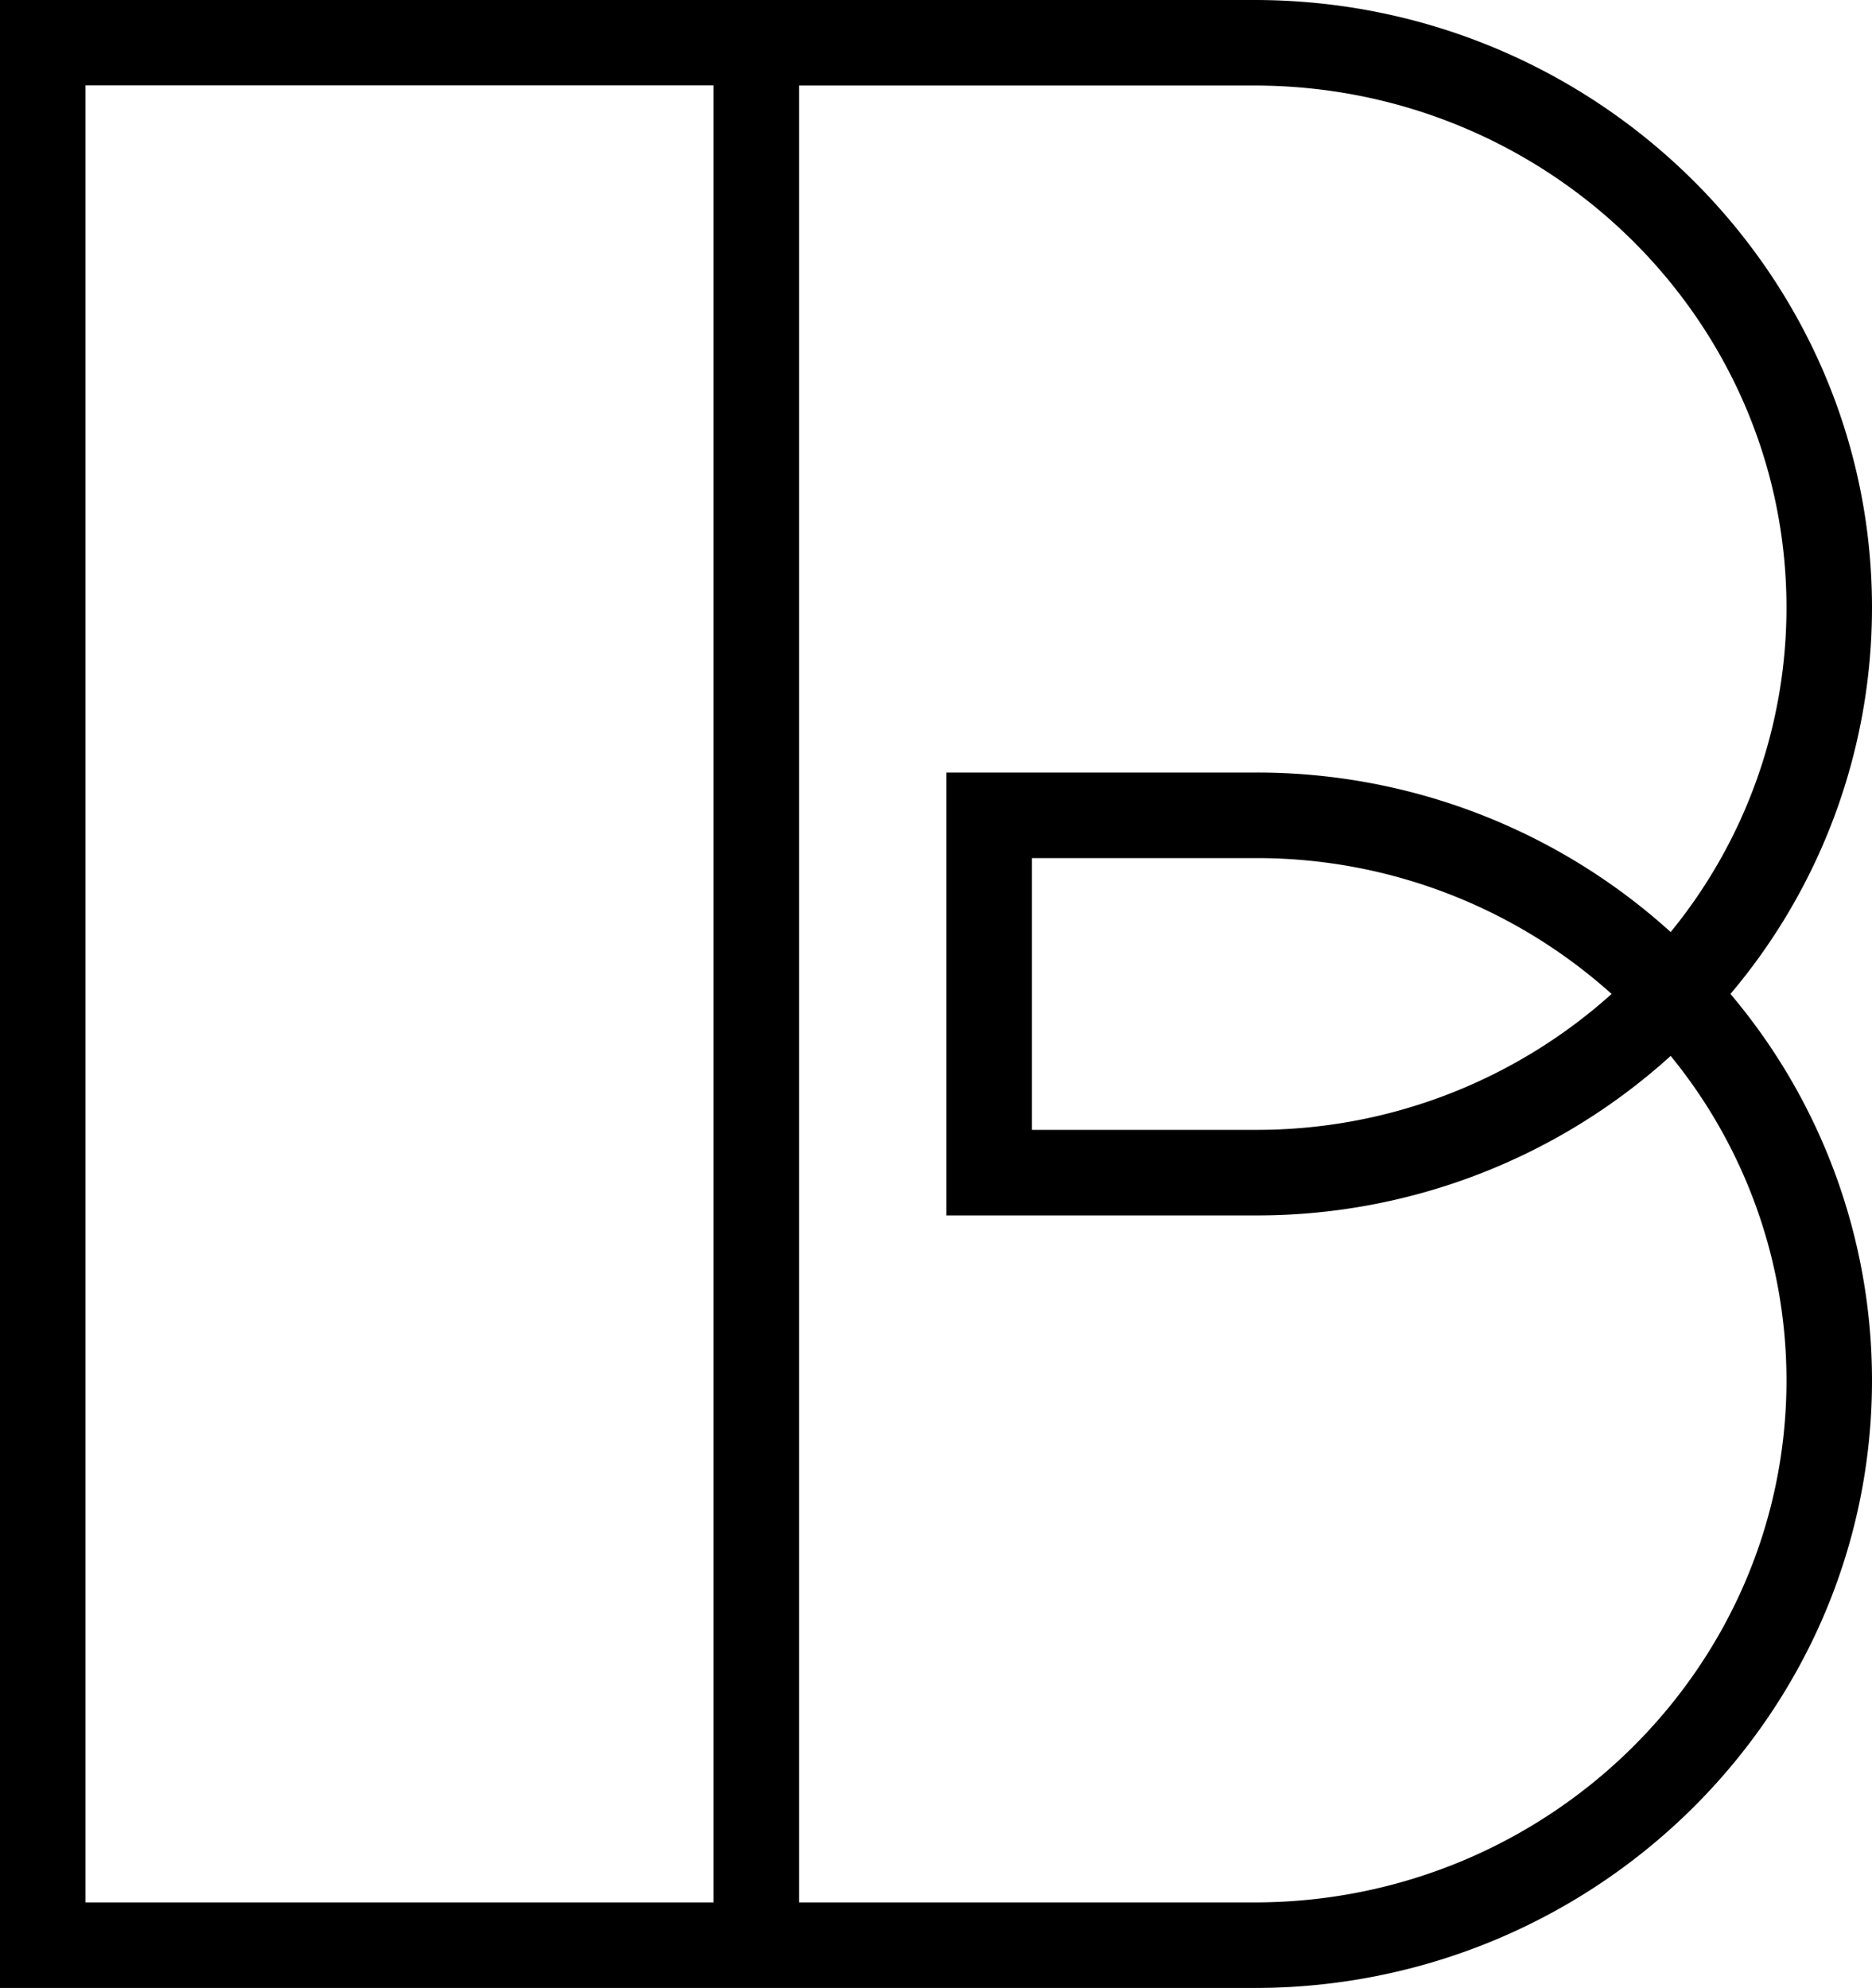 <svg id="Layer_1" data-name="Layer 1" xmlns="http://www.w3.org/2000/svg" viewBox="0 0 487.48 517.5"><defs><style>.cls-1{fill:#231f20;}</style></defs><path className="cls-1" d="M326.67,517.5H0V0H326.67c88.66,0,160.81,71,160.81,158.2a155.75,155.75,0,0,1-36.86,100.54A155.82,155.82,0,0,1,487.48,359.3c0,87.24-72.15,158.2-160.81,158.2M208.1,495.23H326.67c76.38,0,138.54-61,138.54-135.93a133.45,133.45,0,0,0-30.16-84.43,160.3,160.3,0,0,1-108.38,41.52H246.46V201.11h80.21a160.38,160.38,0,0,1,108.38,41.52,133.45,133.45,0,0,0,30.16-84.43c0-75-62.16-135.93-138.54-135.93H208.1Zm-185.83,0H185.83v-473H22.27ZM268.73,294.12h57.94a138.13,138.13,0,0,0,93-35.38,138.21,138.21,0,0,0-93-35.36H268.73Z"/></svg>